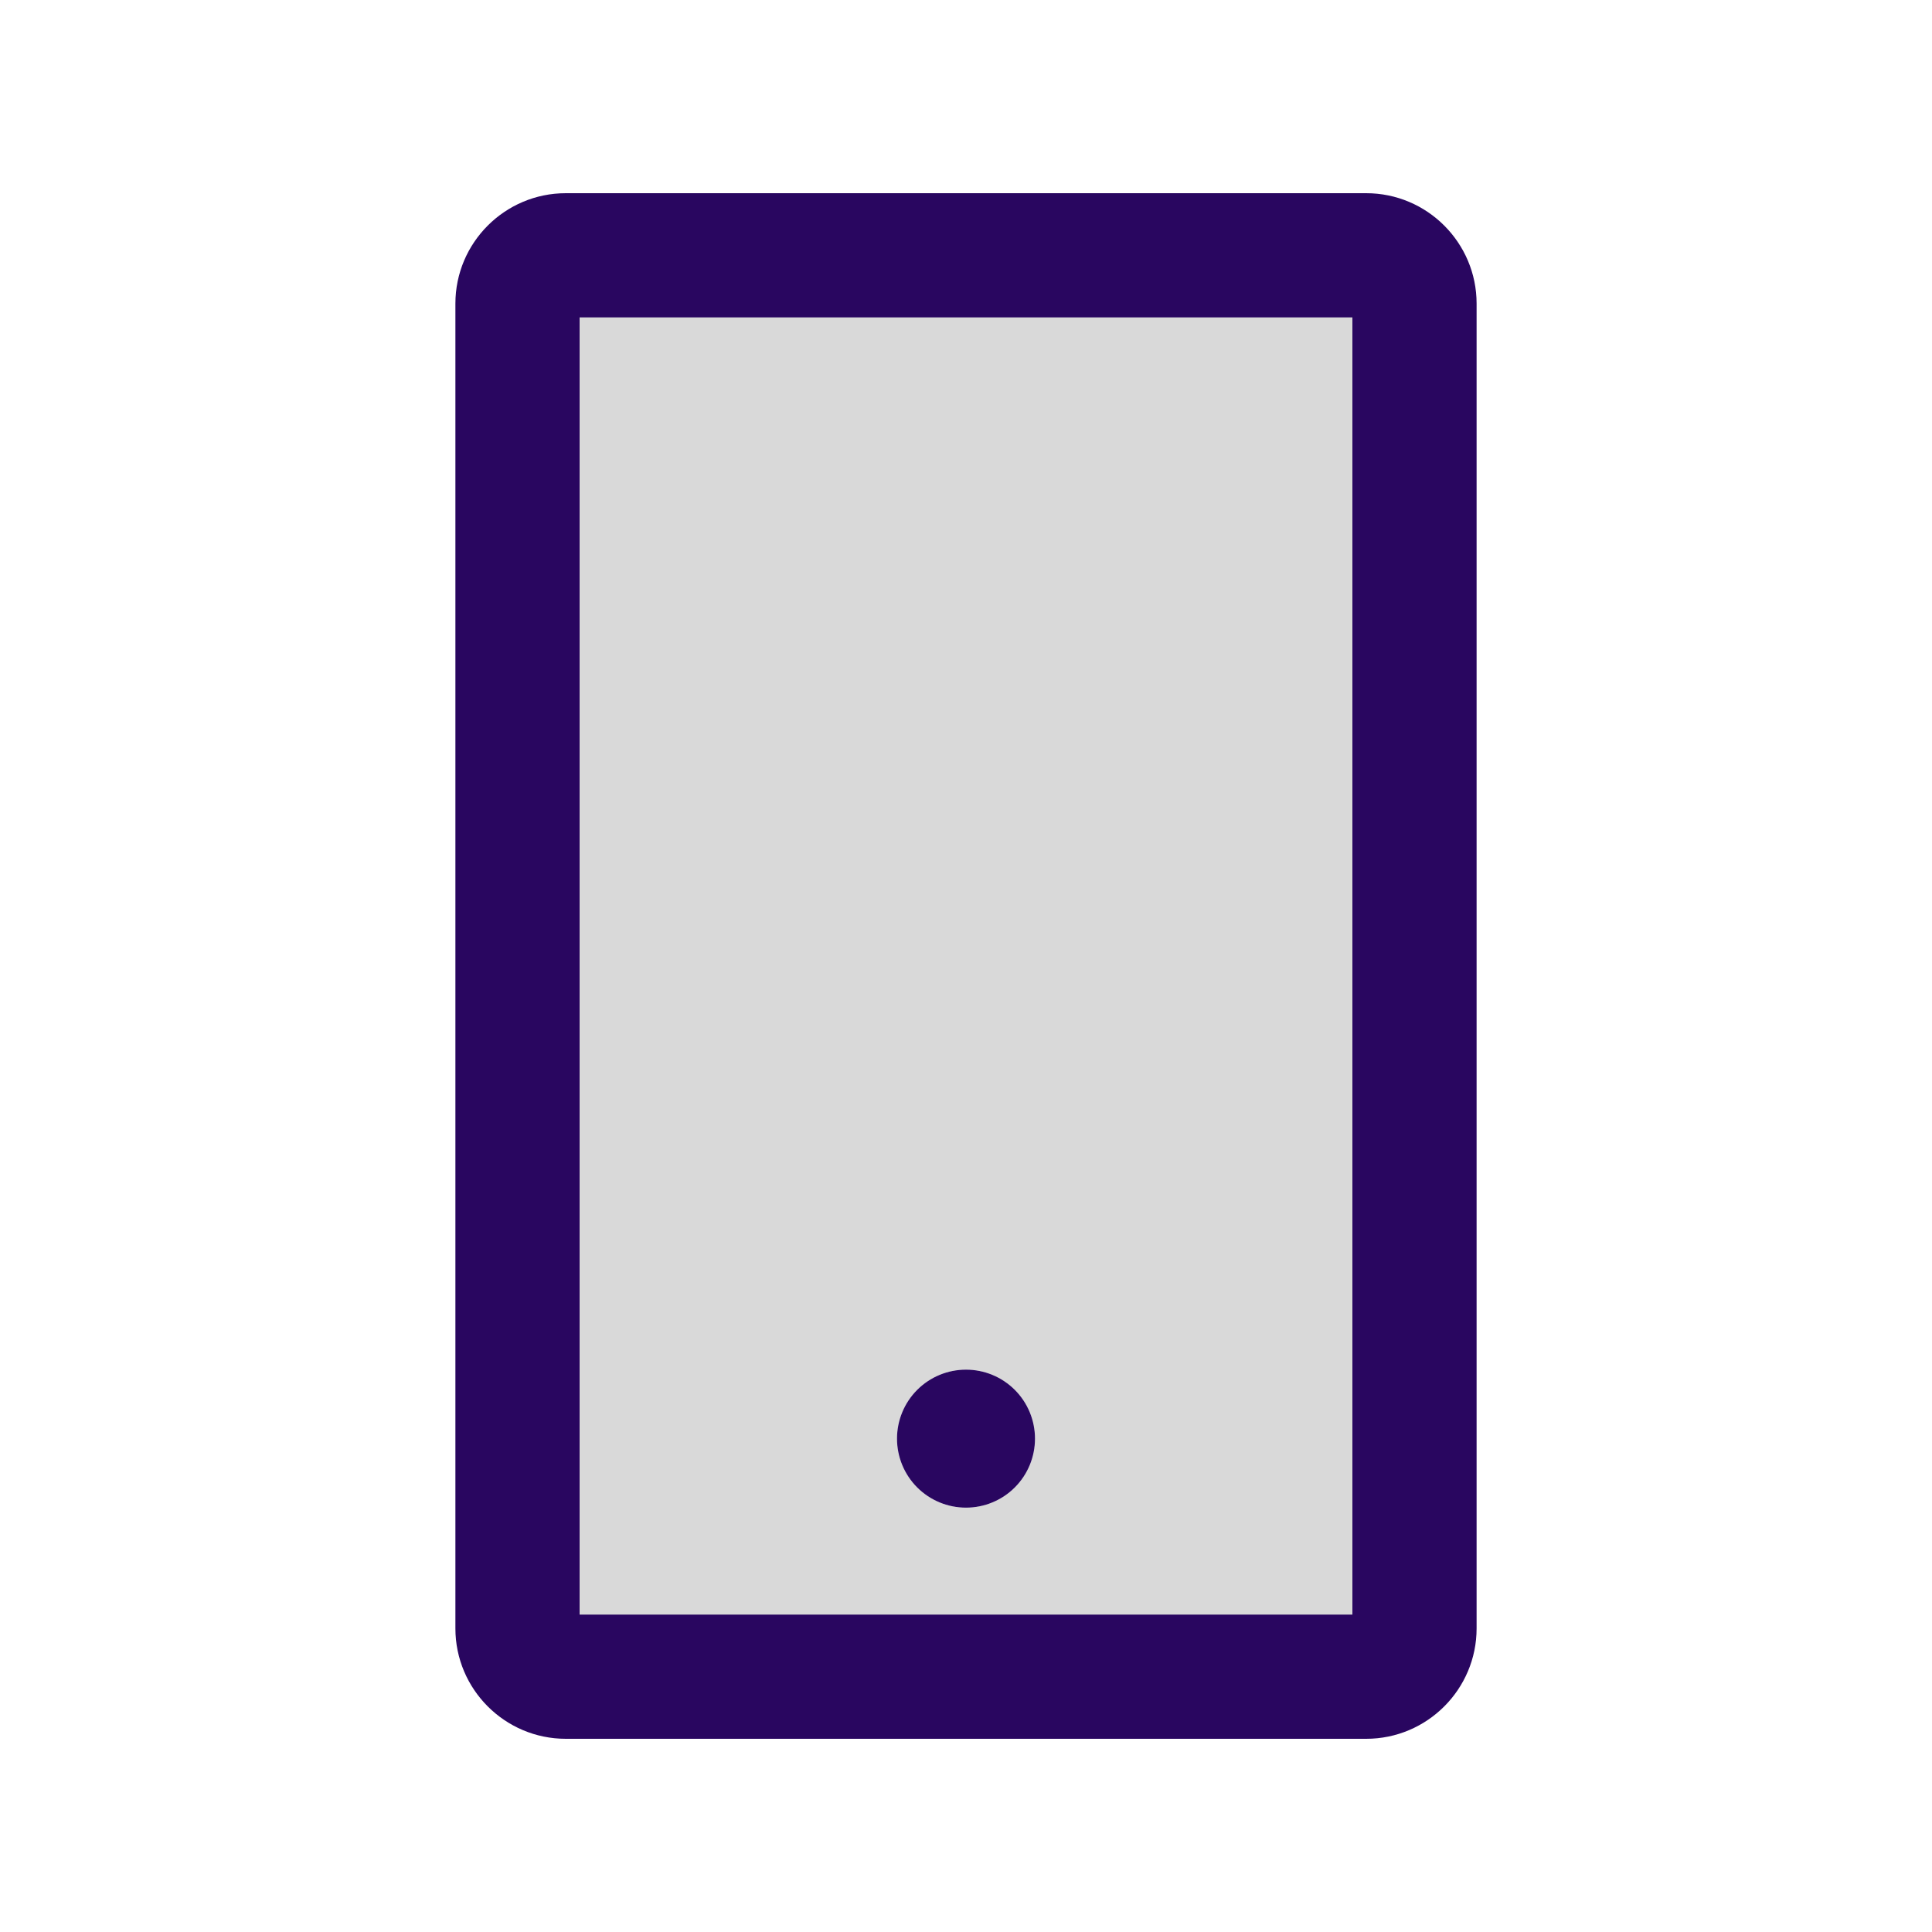 <svg width="70" height="70" viewBox="0 0 70 70" fill="none" xmlns="http://www.w3.org/2000/svg">
<path d="M49.5 7H20.5C18.294 7 16.5 8.794 16.5 11V59C16.5 61.206 18.294 63 20.5 63H49.5C51.706 63 53.5 61.206 53.5 59V11C53.5 8.794 51.706 7 49.5 7ZM49 58.5H21V11.5H49V58.5Z" fill="#290660"/>
<path d="M21 58.5H49V11.5H21V58.5ZM35 49.625C36.381 49.625 37.5 50.744 37.5 52.125C37.5 53.506 36.381 54.625 35 54.625C33.619 54.625 32.5 53.506 32.5 52.125C32.5 50.744 33.619 49.625 35 49.625Z" fill="black" fill-opacity="0.15"/>
<path d="M32.5 52.125C32.5 52.788 32.763 53.424 33.232 53.893C33.701 54.362 34.337 54.625 35 54.625C35.663 54.625 36.299 54.362 36.768 53.893C37.237 53.424 37.5 52.788 37.5 52.125C37.5 51.462 37.237 50.826 36.768 50.357C36.299 49.888 35.663 49.625 35 49.625C34.337 49.625 33.701 49.888 33.232 50.357C32.763 50.826 32.5 51.462 32.5 52.125Z" fill="#290660"/>
</svg>

